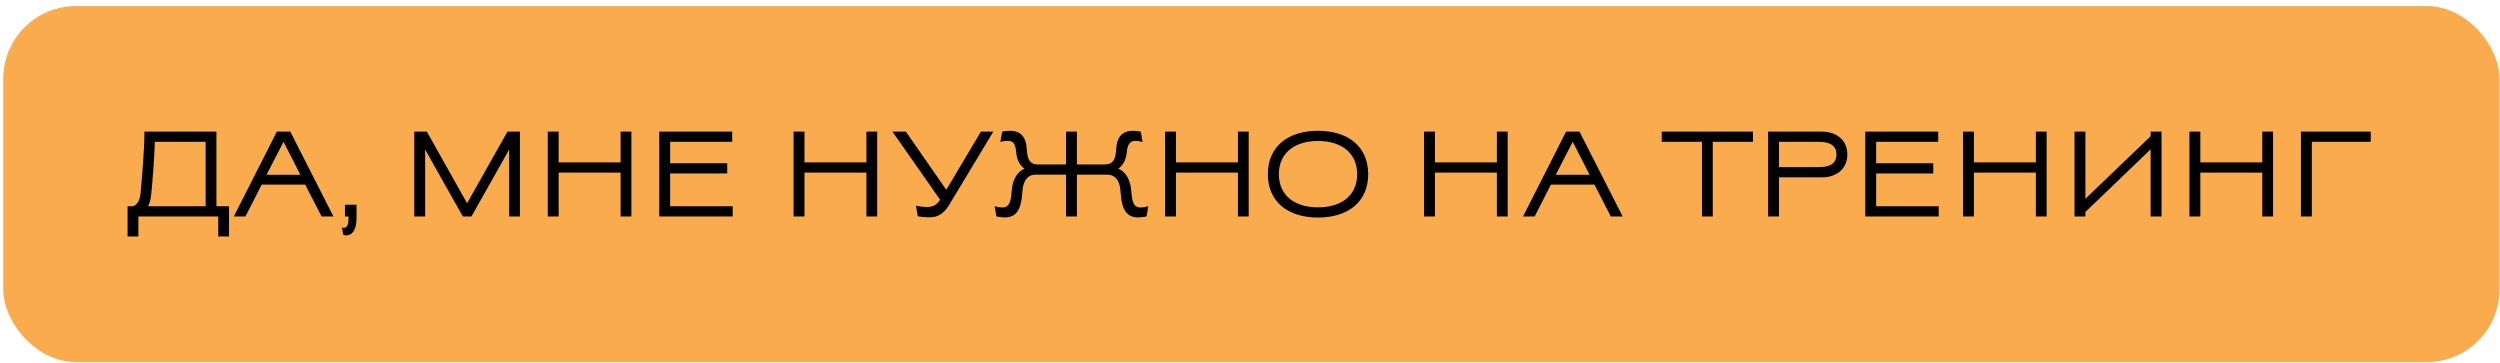 <?xml version="1.0" encoding="UTF-8"?> <svg xmlns="http://www.w3.org/2000/svg" width="386" height="56" viewBox="0 0 386 56" fill="none"> <g filter="url(#filter0_b_1293_1471)"> <rect x="0.501" y="0.938" width="385.425" height="54.97" rx="11.227" fill="#FAAB4E"></rect> <path d="M33.697 36.51H35.362V31.851H33.416V20.324H22.301C22.301 23.093 21.945 27.21 21.702 29.811C21.59 30.99 21.178 31.663 20.486 31.851H19.7V36.51H21.365V33.422H33.697V36.51ZM23.349 29.979C23.573 27.771 23.817 24.628 23.91 21.896H31.751V31.851H22.844C23.124 31.401 23.274 30.765 23.349 29.979ZM44.824 20.324H42.746L36.103 33.422H37.9L40.407 28.501H47.125L49.651 33.422H51.485L44.824 20.324ZM43.776 21.896L46.377 26.985H41.156L43.776 21.896ZM53.257 33.422H53.819V33.591C53.819 34.583 53.65 35.181 53.089 35.181C52.977 35.181 52.864 35.163 52.789 35.125L53.014 36.267C53.07 36.304 53.313 36.342 53.388 36.342C54.511 36.342 55.053 35.35 55.053 33.591V31.607H53.257V33.422ZM80.278 20.324H78.351L72.12 31.383C70.043 27.696 67.966 24.01 65.907 20.324H63.961V33.422H65.645V23.075C67.573 26.536 69.519 29.979 71.465 33.422H72.793C74.721 29.979 76.667 26.536 78.613 23.093V33.422H80.278V20.324ZM95.82 33.422H97.486V20.324H95.82V25.077H86.258V20.324H84.574V33.422H86.258V26.648H95.82V33.422ZM113.127 33.422V31.851H103.472V26.779H112.285V25.208H103.472V21.896H113.053V20.324H101.788V33.422H113.127ZM133.775 33.422H135.44V20.324H133.775V25.077H124.213V20.324H122.529V33.422H124.213V26.648H133.775V33.422ZM137.796 20.324L145.15 30.84C144.757 31.551 144.065 31.963 143.204 31.963C142.53 31.963 141.857 31.869 141.426 31.738L141.707 33.385C142.063 33.478 142.923 33.553 143.578 33.553C144.72 33.553 145.693 33.048 146.535 31.663C148.837 27.884 151.082 24.104 153.365 20.324H151.456L146.105 29.306L139.873 20.324H137.796ZM154.451 21.914C154.769 21.821 155.275 21.746 155.593 21.746C156.453 21.746 156.772 22.214 156.884 23.411C156.996 24.628 157.408 25.526 158.175 26.031C157.034 26.555 156.379 27.715 156.229 29.25L156.173 29.848C156.042 31.308 155.724 32.038 154.788 32.038C154.433 32.038 153.89 31.944 153.572 31.832L153.834 33.404C154.133 33.497 154.788 33.572 155.144 33.572C156.959 33.572 157.632 32.3 157.819 30.035L157.876 29.381C158.007 27.846 158.699 26.967 159.896 26.967H164.593V33.422H166.277V26.967H170.974C172.172 26.967 172.864 27.846 172.995 29.381L173.051 30.035C173.238 32.3 173.912 33.572 175.727 33.572C176.083 33.572 176.738 33.497 177.037 33.404L177.299 31.832C176.981 31.944 176.438 32.038 176.083 32.038C175.128 32.038 174.829 31.308 174.698 29.848L174.642 29.25C174.492 27.715 173.818 26.555 172.677 26.031C173.425 25.526 173.875 24.628 173.987 23.411C174.08 22.363 174.473 21.746 175.278 21.746C175.596 21.746 176.101 21.821 176.419 21.914L176.139 20.343C175.839 20.249 175.259 20.193 174.922 20.193C173.276 20.193 172.434 21.166 172.34 23C172.265 24.478 171.928 25.376 170.581 25.395H166.277V20.324H164.593V25.395H160.233C158.923 25.376 158.605 24.459 158.53 23C158.437 21.166 157.595 20.193 155.948 20.193C155.611 20.193 155.031 20.249 154.732 20.343L154.451 21.914ZM191.136 33.422H192.801V20.324H191.136V25.077H181.574V20.324H179.89V33.422H181.574V26.648H191.136V33.422ZM195.756 26.892C195.756 31.158 198.862 33.591 203.503 33.591C208.144 33.591 211.25 31.158 211.25 26.892C211.25 22.625 208.144 20.193 203.503 20.193C198.862 20.193 195.756 22.625 195.756 26.892ZM203.503 21.765C207.04 21.765 209.547 23.561 209.547 26.892C209.547 30.241 207.04 32.019 203.503 32.019C199.966 32.019 197.459 30.241 197.459 26.892C197.459 23.561 199.966 21.765 203.503 21.765ZM231.119 33.422H232.784V20.324H231.119V25.077H221.557V20.324H219.873V33.422H221.557V26.648H231.119V33.422ZM243.879 20.324H241.802L235.159 33.422H236.955L239.463 28.501H246.181L248.707 33.422H250.54L243.879 20.324ZM242.831 21.896L245.432 26.985H240.211L242.831 21.896ZM270.665 21.896V20.324H256.574V21.896H262.787V33.422H264.452V21.896H270.665ZM285.232 23.86C285.232 21.69 283.623 20.324 281.34 20.324H272.994V33.422H274.678V27.378H281.34C283.623 27.378 285.232 26.012 285.232 23.86ZM283.548 23.86C283.548 25.32 282.444 25.806 280.816 25.806H274.678V21.896H280.816C282.444 21.896 283.548 22.401 283.548 23.86ZM299.337 33.422V31.851H289.681V26.779H298.494V25.208H289.681V21.896H299.262V20.324H287.997V33.422H299.337ZM314.337 33.422H316.002V20.324H314.337V25.077H304.775V20.324H303.091V33.422H304.775V26.648H314.337V33.422ZM332.056 33.422H333.74V20.324H332.056V21.035L321.989 30.69V20.324H320.305V33.422H321.989V32.73C325.338 29.493 328.707 26.293 332.056 23.056V33.422ZM349.295 33.422H350.96V20.324H349.295V25.077H339.733V20.324H338.049V33.422H339.733V26.648H349.295V33.422ZM366.041 21.896V20.324H355.262V33.422H356.947V21.896H366.041Z" fill="black"></path> </g> <defs> <filter id="filter0_b_1293_1471" x="-36.924" y="-36.487" width="460.274" height="129.819" filterUnits="userSpaceOnUse" color-interpolation-filters="sRGB"> <feFlood flood-opacity="0" result="BackgroundImageFix"></feFlood> <feGaussianBlur in="BackgroundImageFix" stdDeviation="18.712"></feGaussianBlur> <feComposite in2="SourceAlpha" operator="in" result="effect1_backgroundBlur_1293_1471"></feComposite> <feBlend mode="normal" in="SourceGraphic" in2="effect1_backgroundBlur_1293_1471" result="shape"></feBlend> </filter> </defs> </svg> 